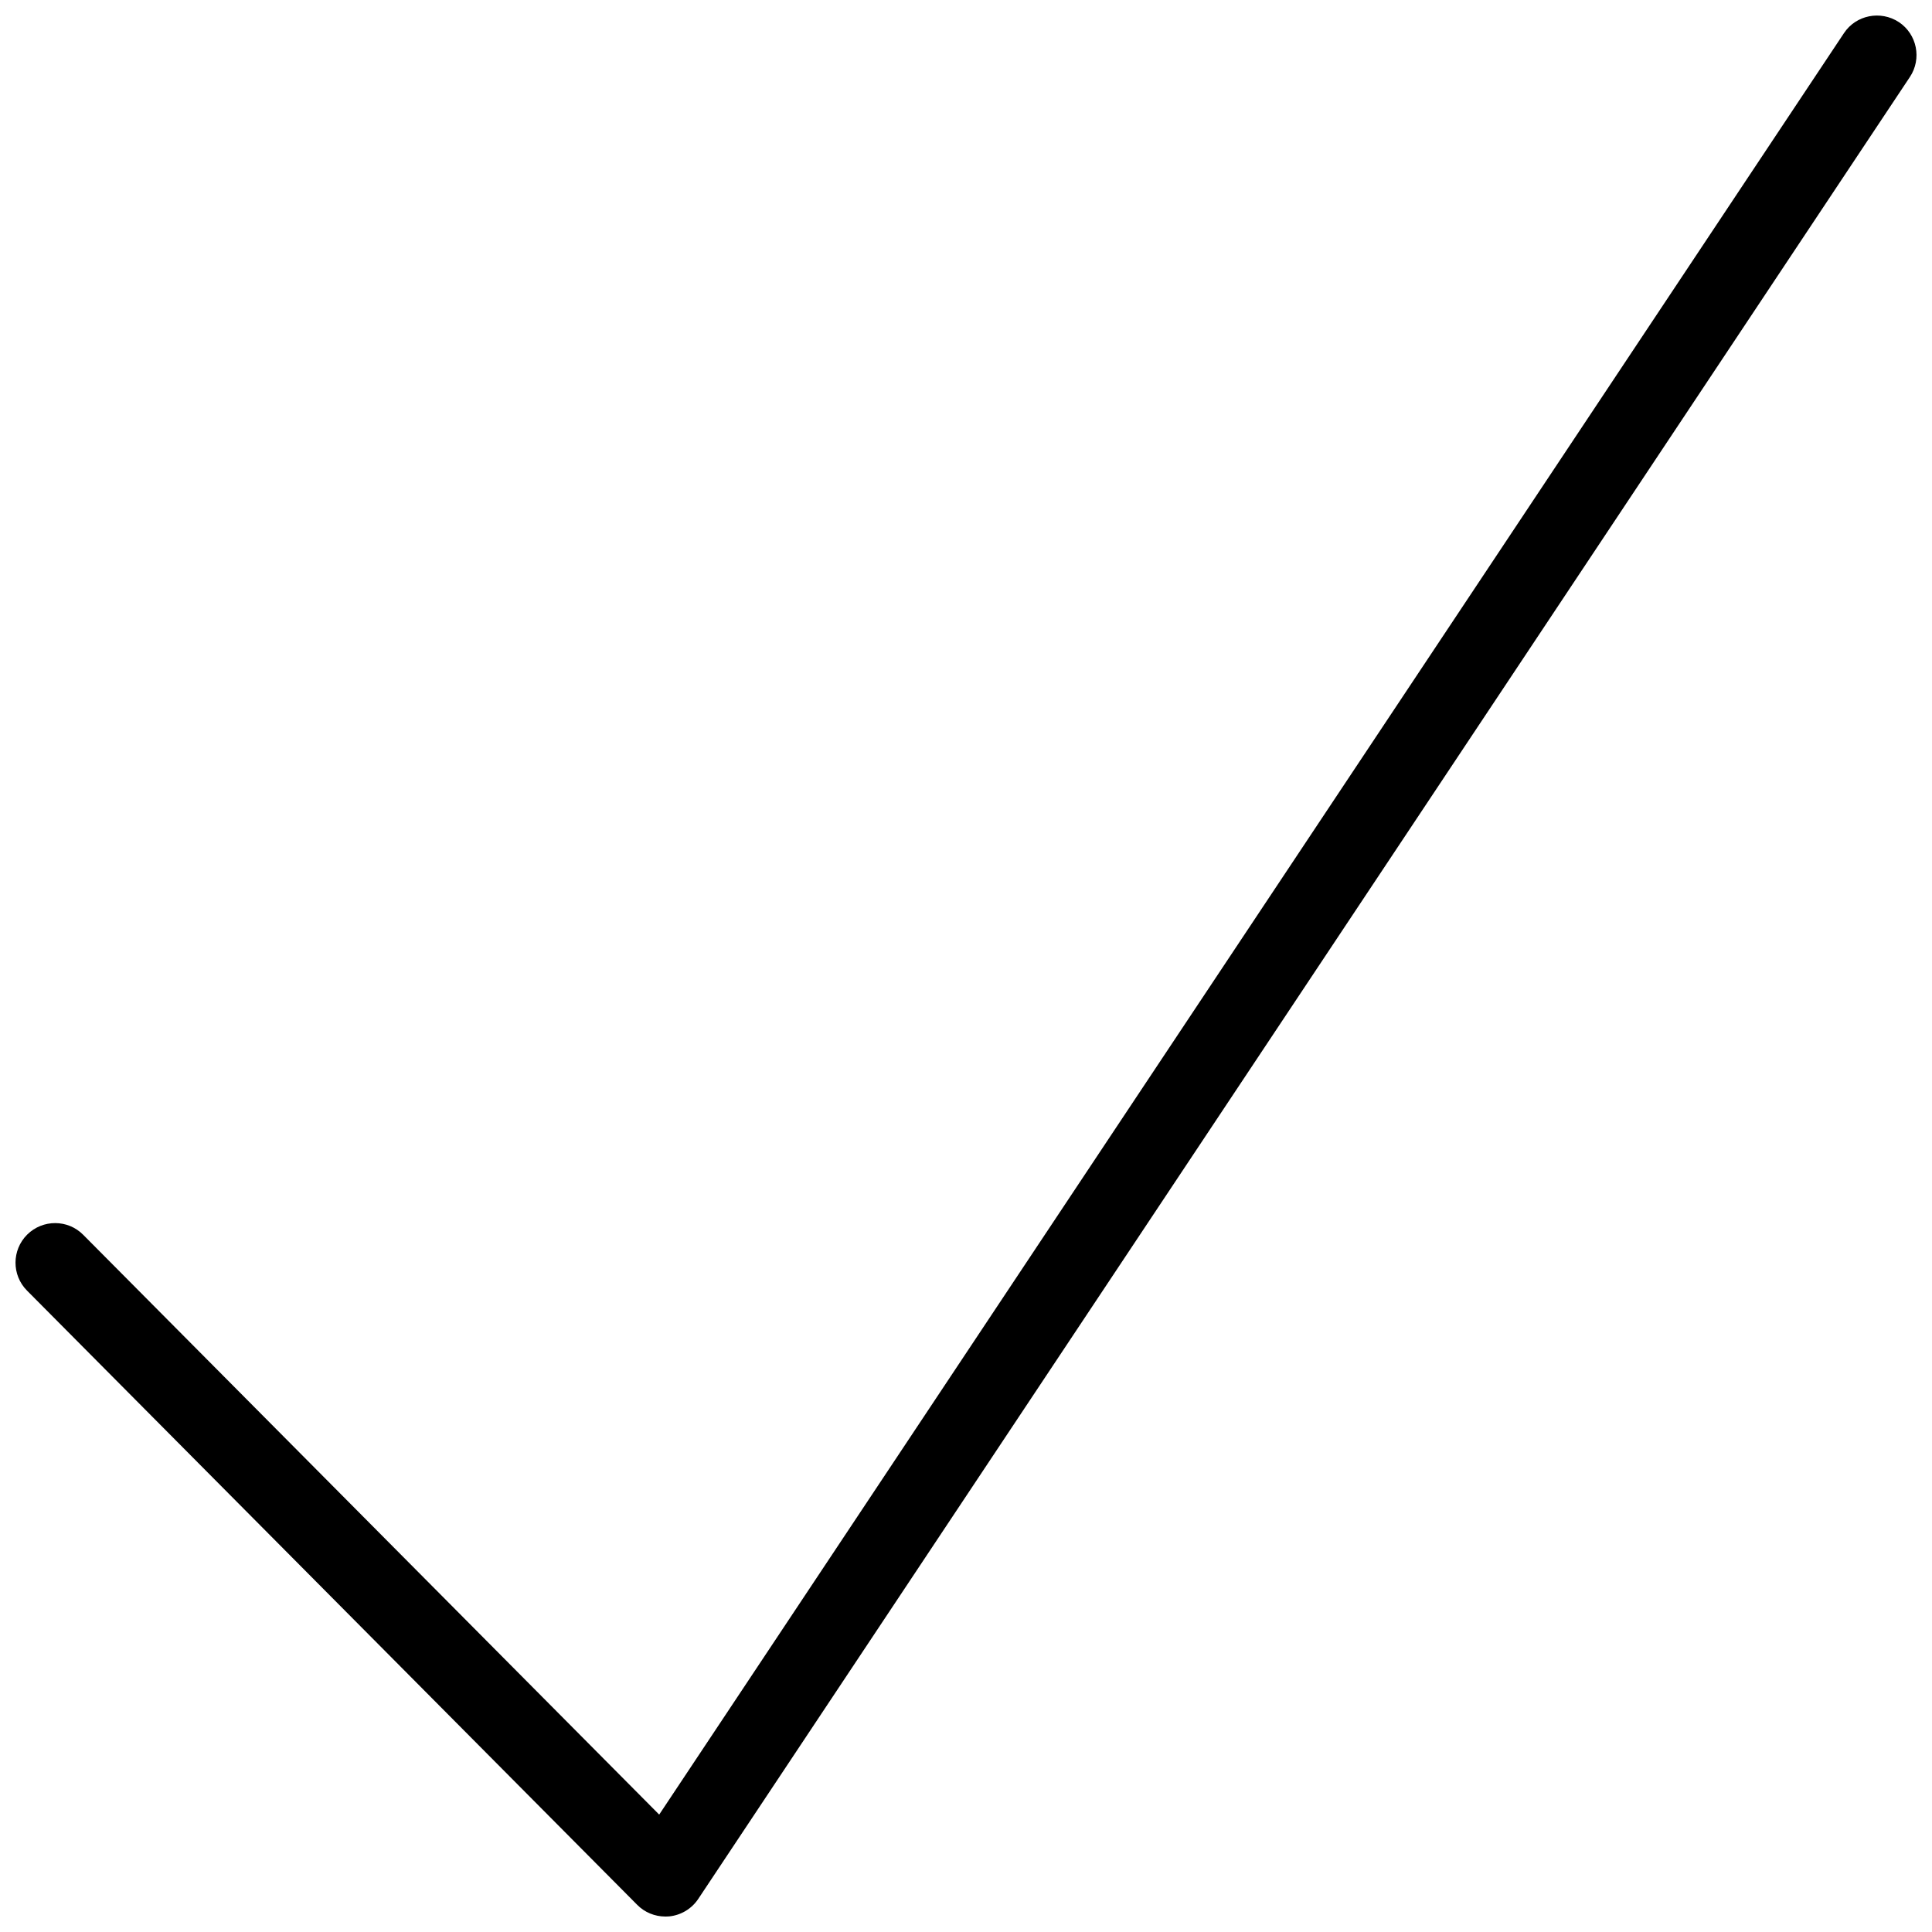 <?xml version="1.0" encoding="UTF-8"?>
<!-- Uploaded to: ICON Repo, www.iconrepo.com, Generator: ICON Repo Mixer Tools -->
<svg width="800px" height="800px" version="1.1" viewBox="144 144 512 512" xmlns="http://www.w3.org/2000/svg">
 <defs>
  <clipPath id="a">
   <path d="m148.09 148.09h503.81v503.81h-503.81z"/>
  </clipPath>
 </defs>
 <g clip-path="url(#a)">
  <path d="m320.31 651.9c-2.793 0-5.481-1.113-7.43-3.086l-161.72-162.79c-4.094-4.113-4.051-10.77 0.043-14.84 4.137-4.094 10.789-4.051 14.84 0.043l152.65 153.66 313.98-472.11c3.191-4.809 9.719-6.086 14.547-2.918 4.809 3.191 6.129 9.719 2.918 14.547l-321.09 482.82c-1.742 2.625-4.578 4.324-7.703 4.641-0.355 0.023-0.672 0.043-1.027 0.043z"/>
 </g>
</svg>